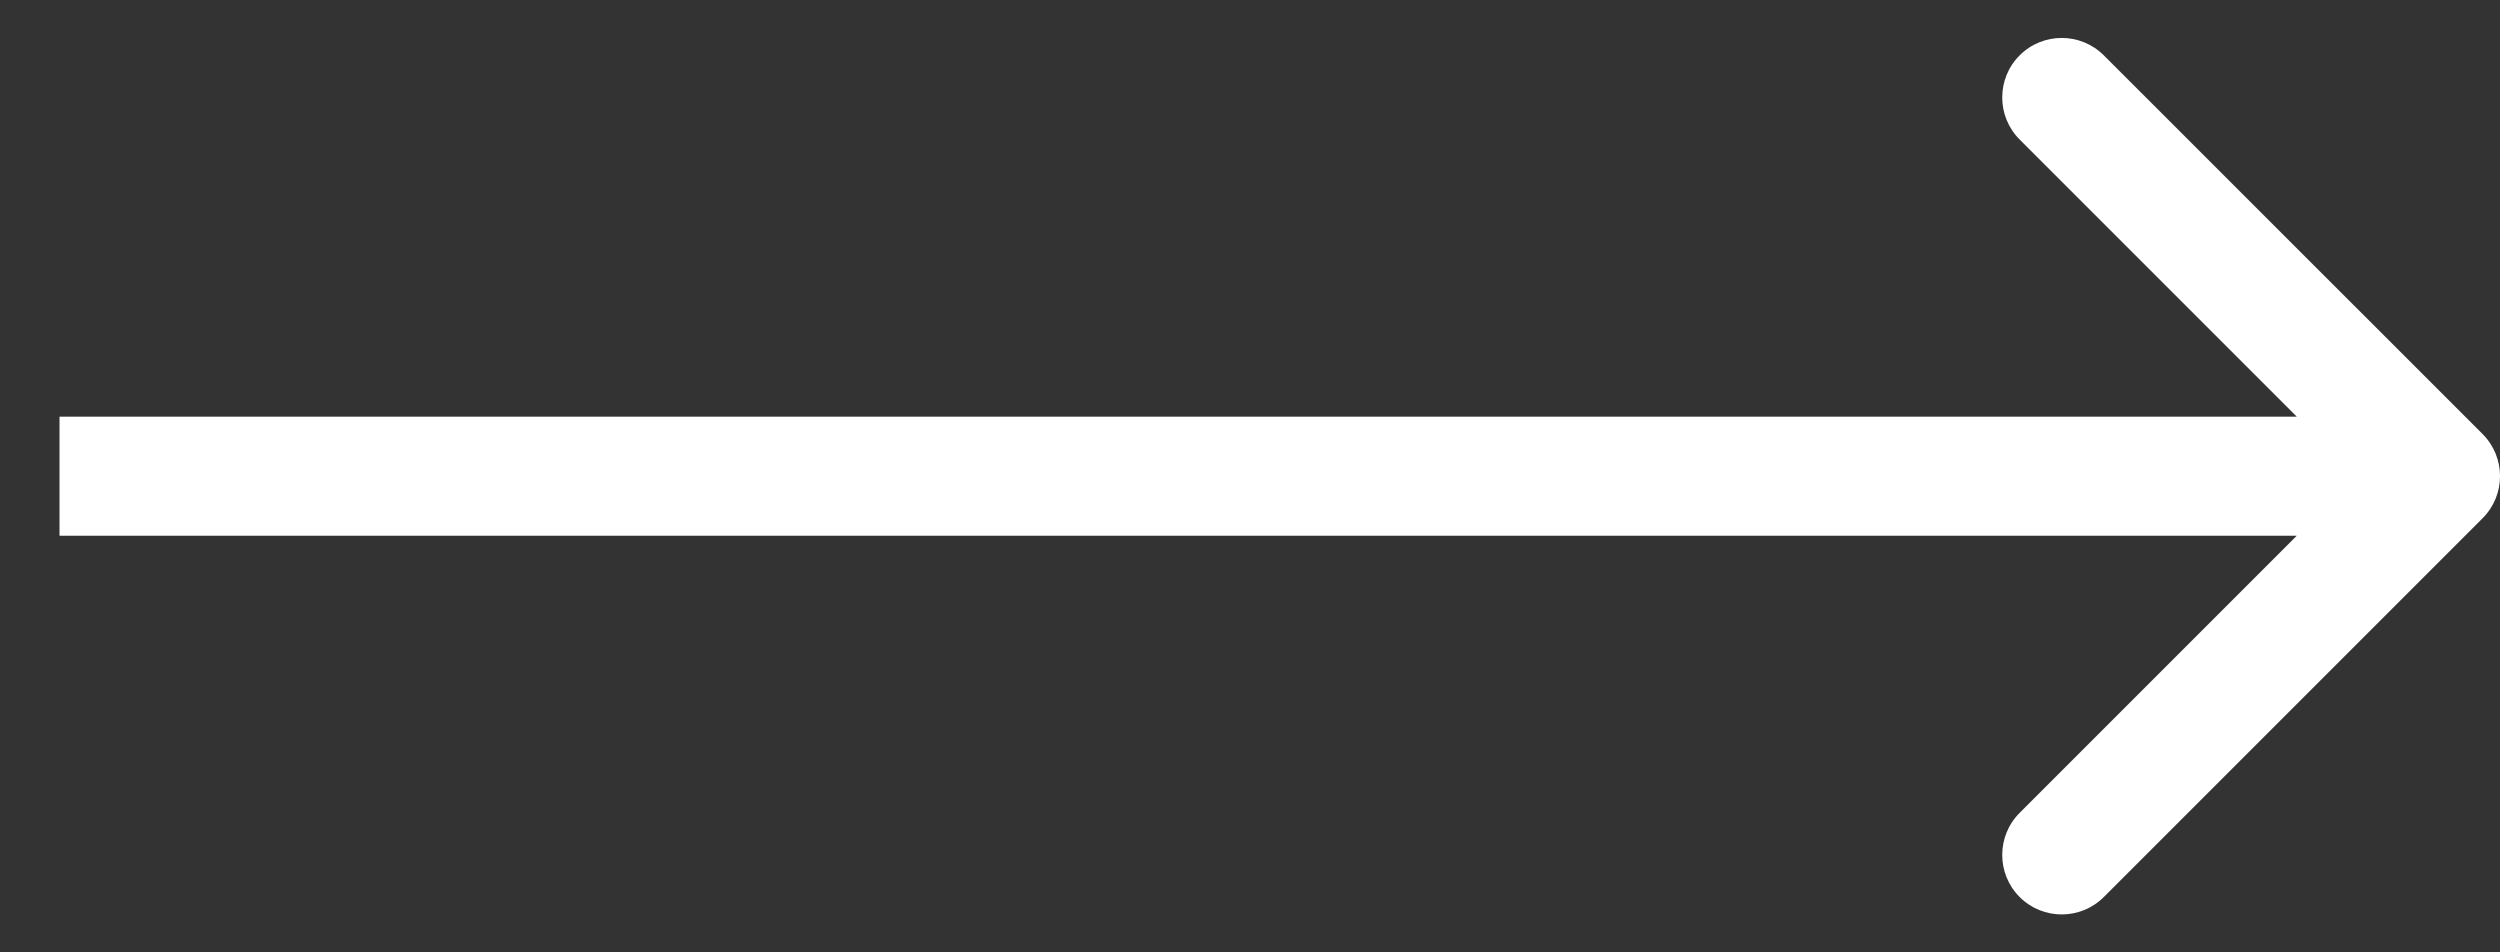 <svg width="21" height="8" viewBox="0 0 21 8" fill="none" xmlns="http://www.w3.org/2000/svg">
<rect x="0" y="0" width="21" height="8" fill="#333333" stroke="none"/>
<path d="M16.965 0.465C17.16 0.27 17.477 0.27 17.672 0.465L20.854 3.646C21.049 3.842 21.049 4.158 20.854 4.353L17.672 7.535C17.477 7.73 17.16 7.73 16.965 7.535C16.77 7.34 16.77 7.023 16.965 6.828L19.293 4.5H0.5V3.5H19.293L16.965 1.172C16.77 0.977 16.77 0.66 16.965 0.465Z" fill="white"/>
</svg>
